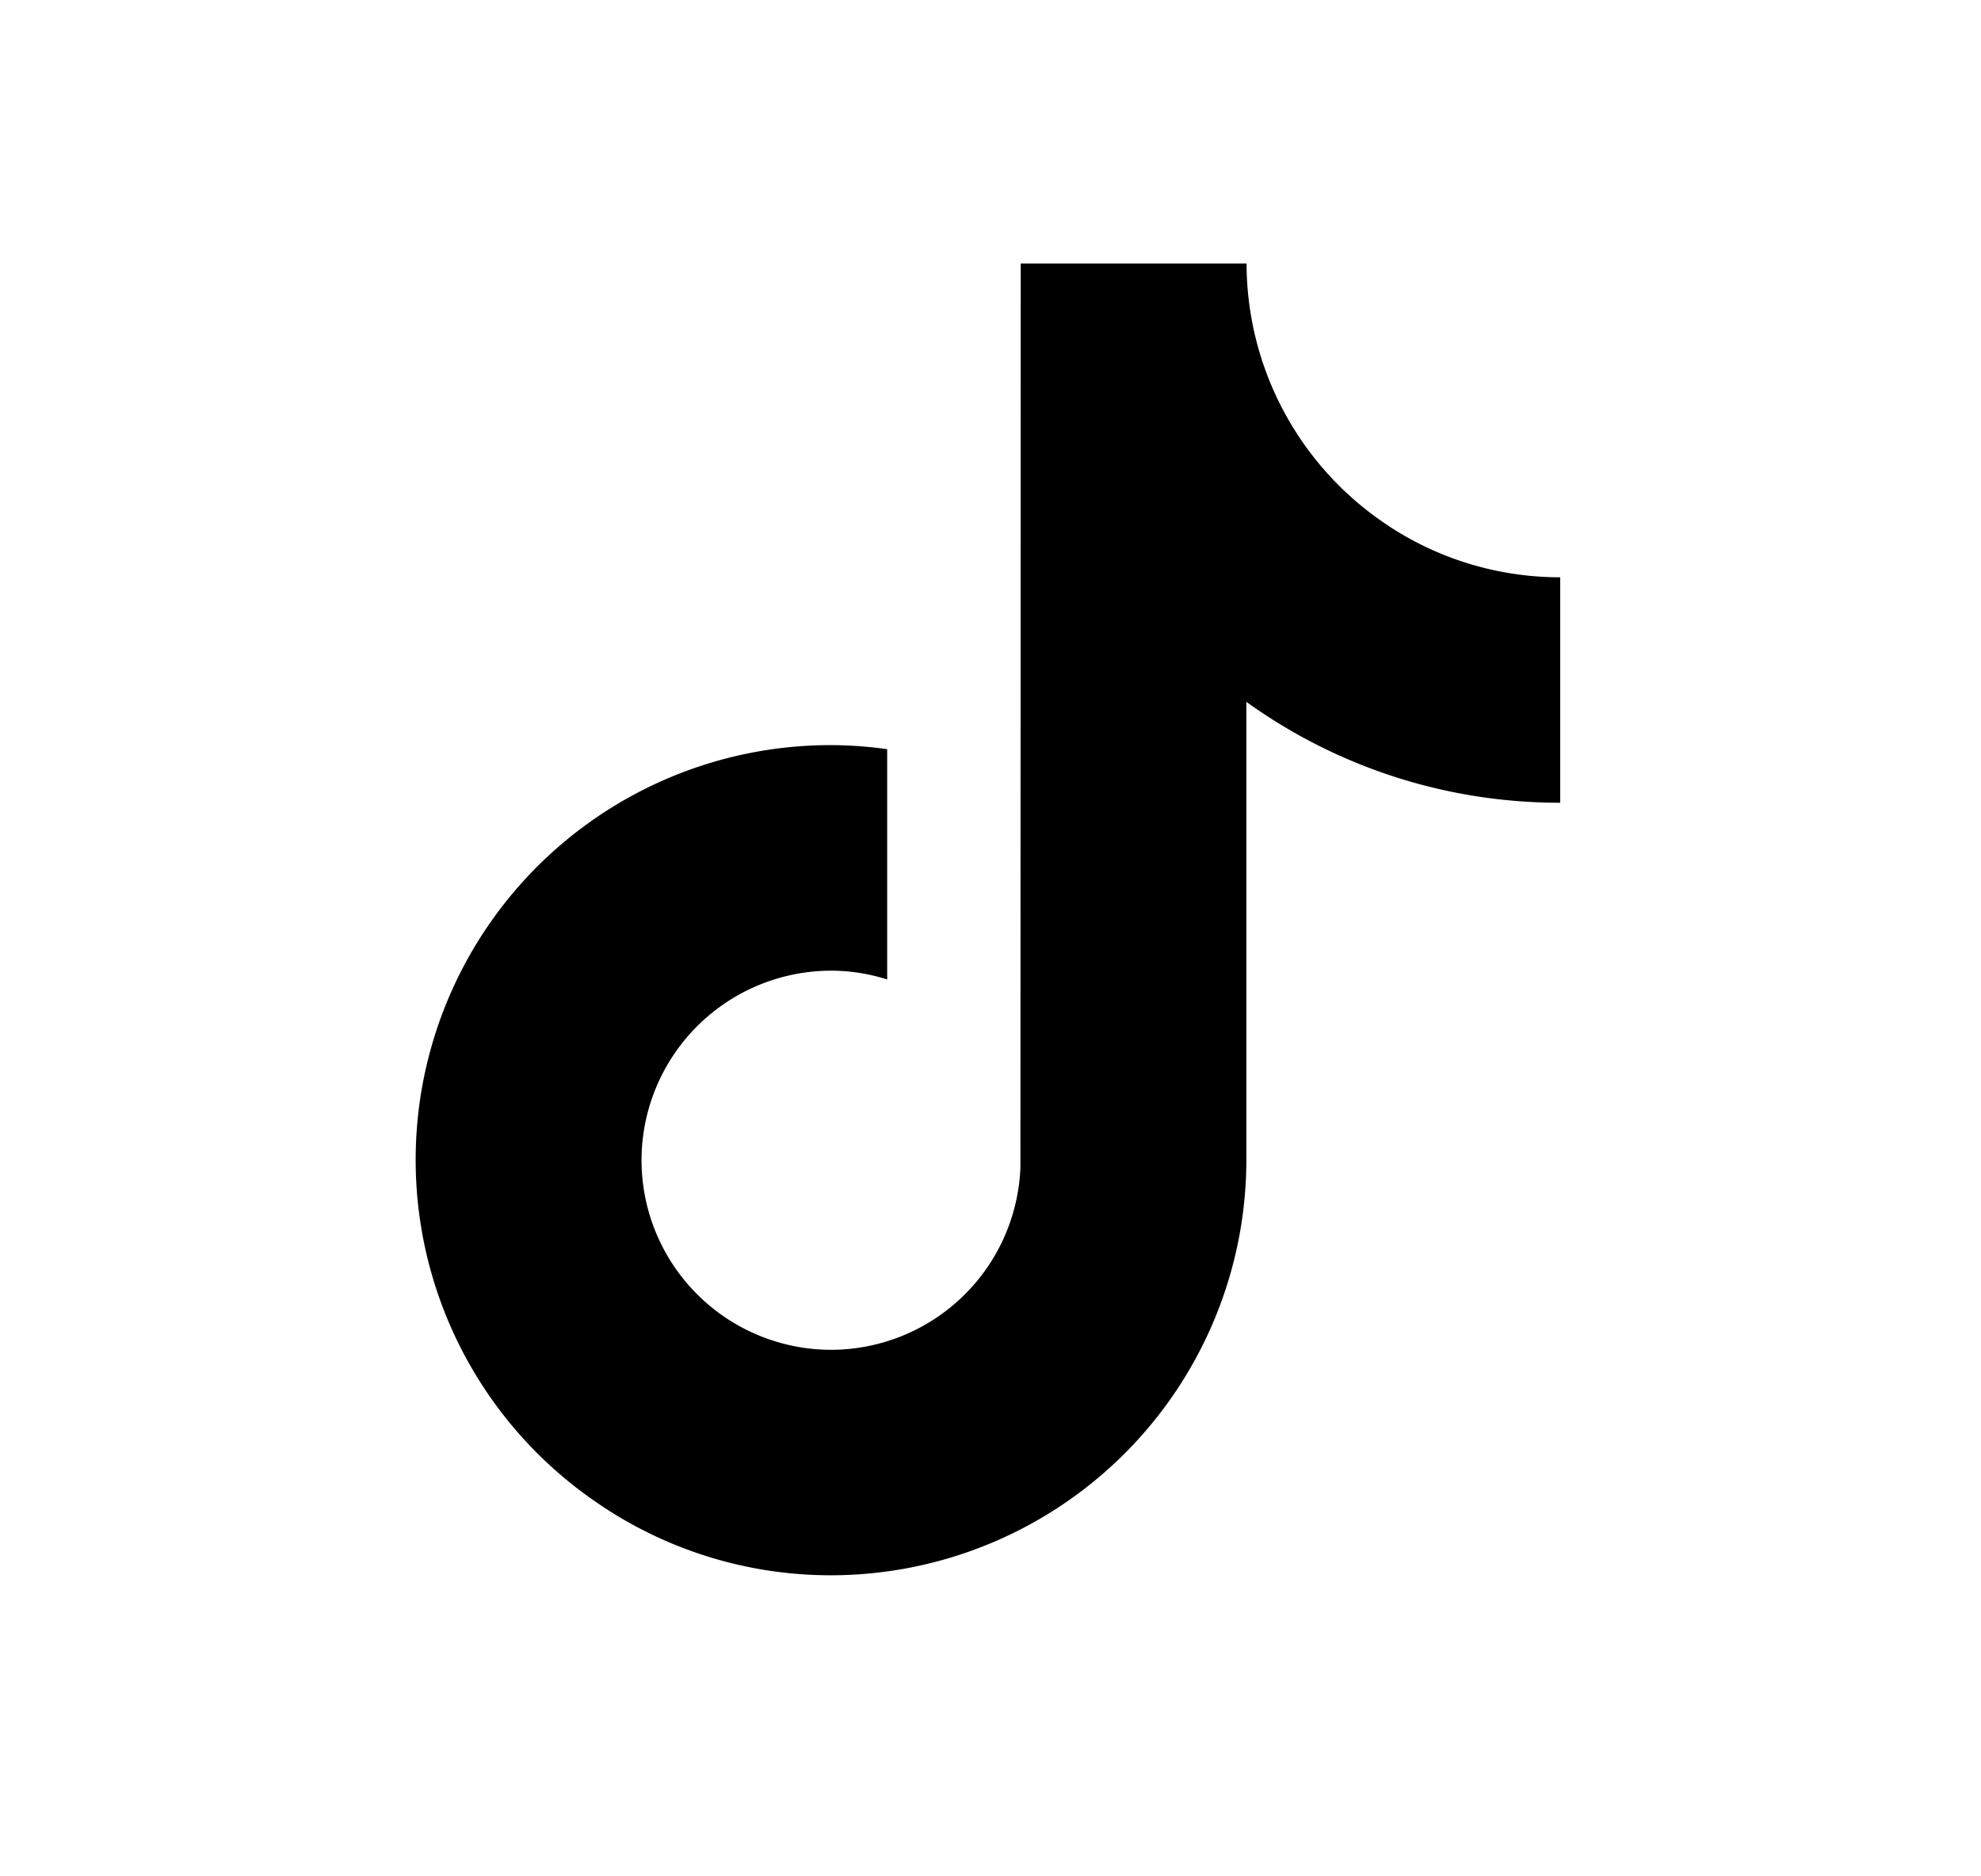 <svg xmlns="http://www.w3.org/2000/svg" width="19" height="18" viewBox="0 0 19 18" fill="none"><path d="M13.326 5.05a3.016 3.016 0 01-1.37-2.522H9.79l-.003 8.67a1.82 1.82 0 01-1.815 1.751 1.82 1.82 0 01-1.819-1.819 1.82 1.82 0 011.819-1.818c.187 0 .366.03.537.084V7.187a3.97 3.97 0 00-.537-.039 3.979 3.979 0 00-2.282 7.243 3.958 3.958 0 002.282.721 3.987 3.987 0 003.982-3.982V6.733c.848.61 1.888.968 3.01.968V5.538a2.99 2.99 0 01-1.639-.488z" fill="#000"/></svg>